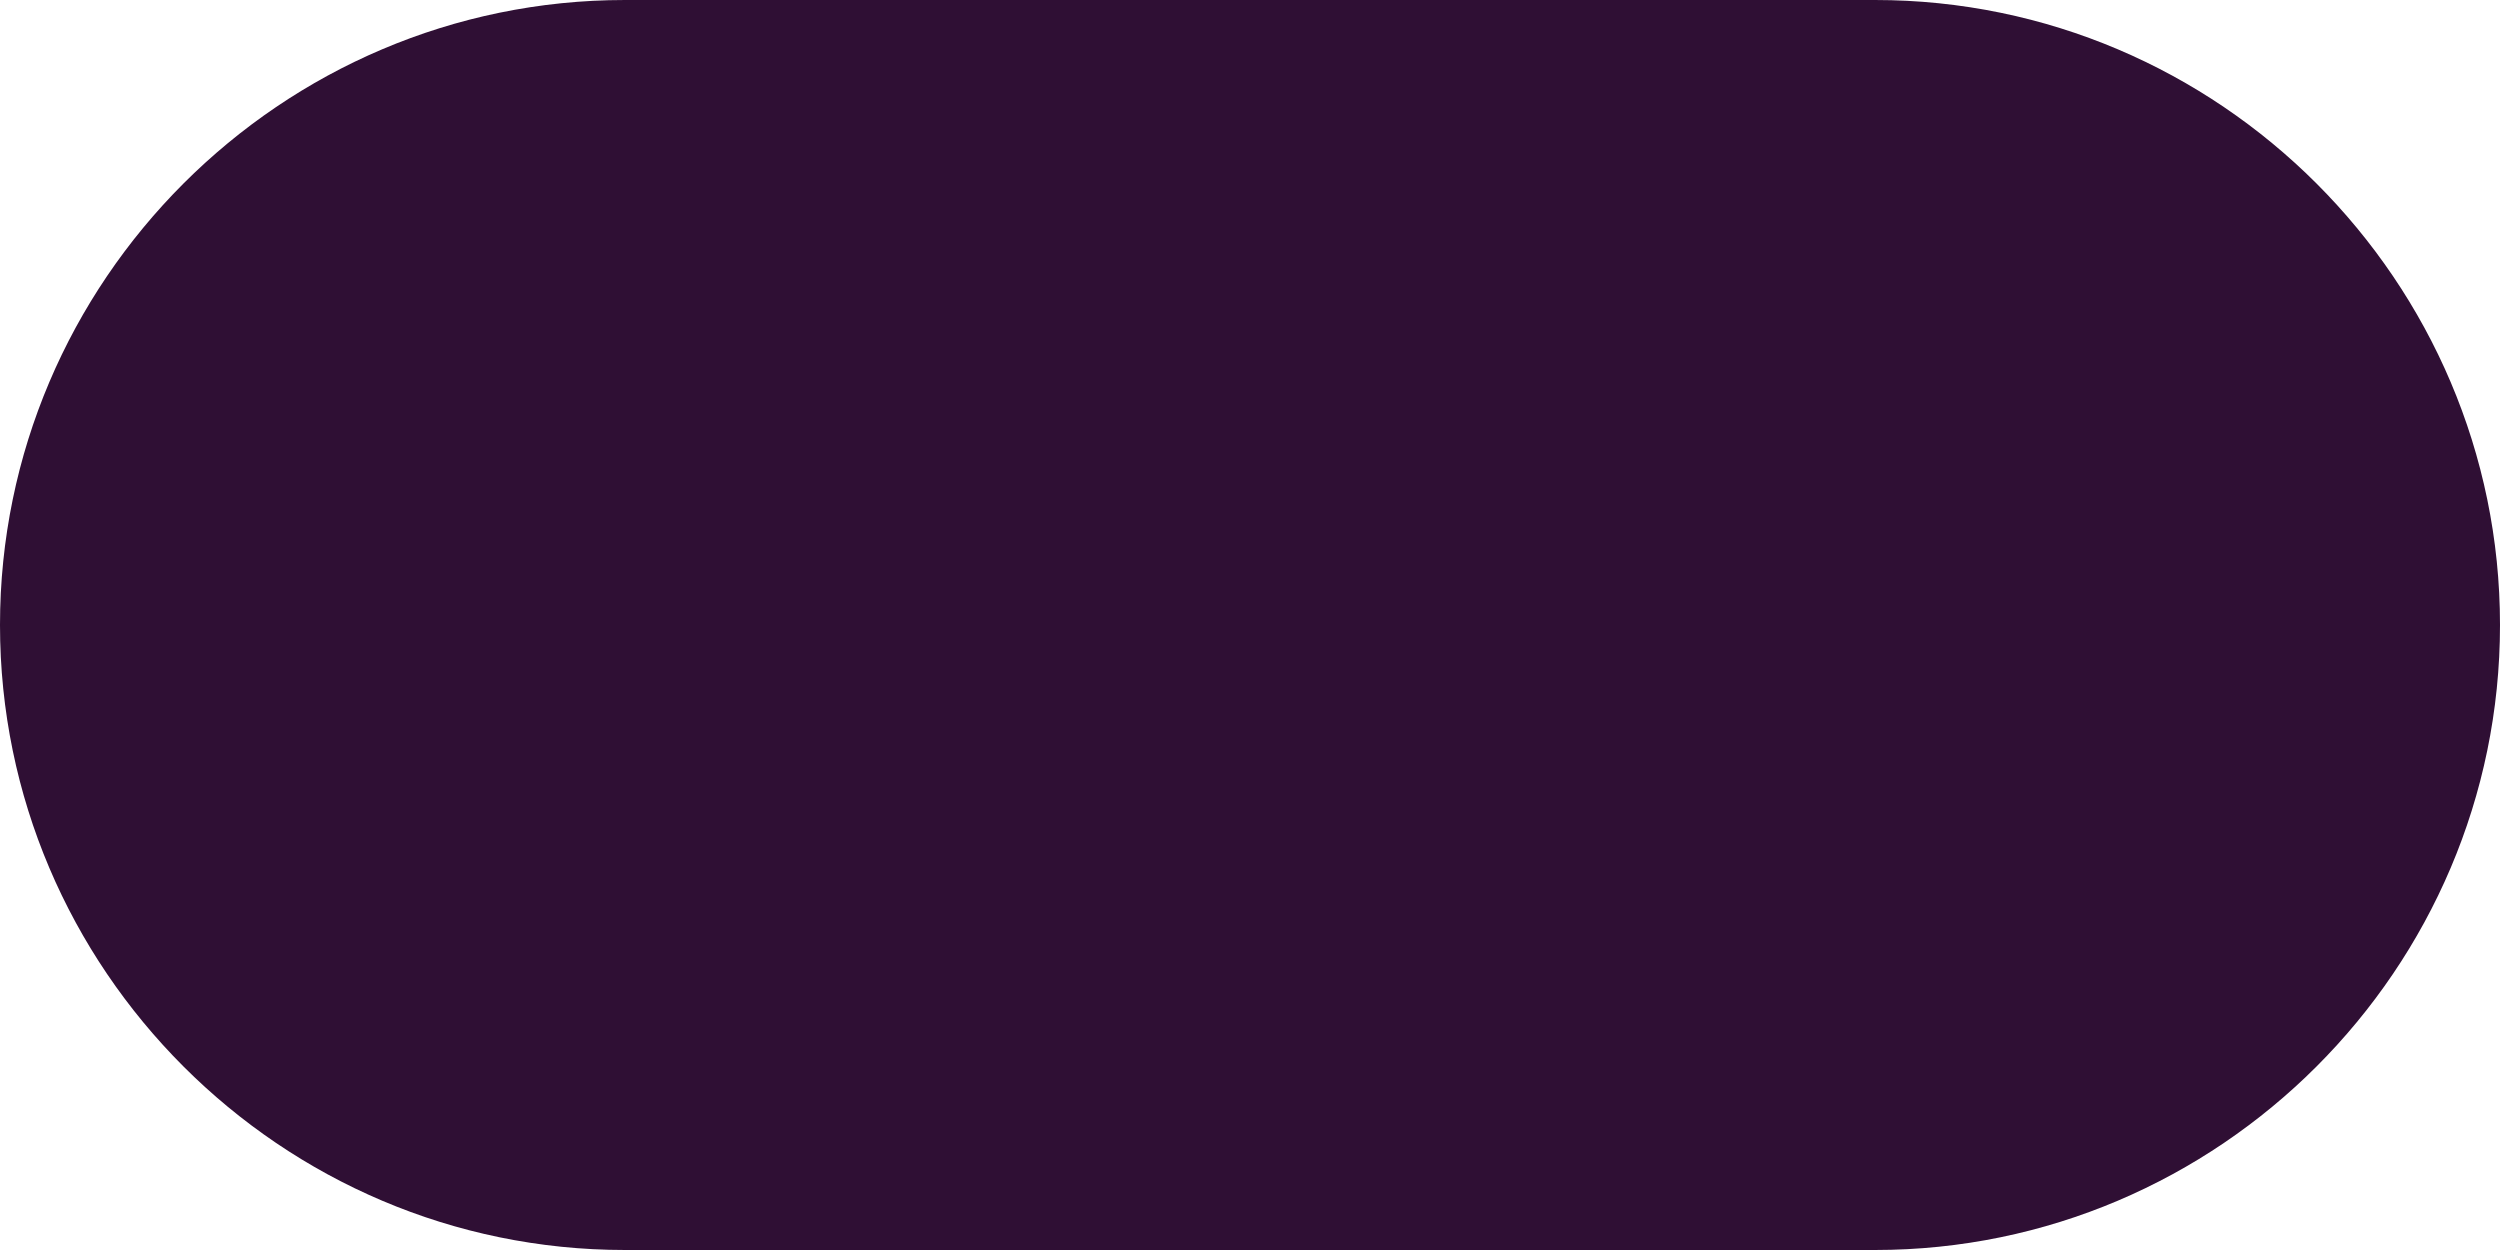 <?xml version="1.0" encoding="UTF-8"?>
<!-- Generator: Adobe Illustrator 24.0.0, SVG Export Plug-In . SVG Version: 6.00 Build 0)  -->
<svg xmlns="http://www.w3.org/2000/svg" xmlns:xlink="http://www.w3.org/1999/xlink" version="1.1" id="Ebene_1" x="0px" y="0px" viewBox="0 0 50 25" style="enable-background:new 0 0 50 25;" xml:space="preserve">
<style type="text/css">
	.st0{fill:#73582F;}
	.st1{fill:#40285C;}
	.st2{fill:#A7B8B2;}
	.st3{fill:#A3BAB2;}
	.st4{fill:#C1C1C1;}
	.st5{fill:#192C32;}
	.st6{fill:#CBAB96;}
	.st7{fill:#C09487;}
	.st8{fill:#732348;}
	.st9{fill:#DE4F23;}
	.st10{fill:#AE071B;}
	.st11{fill:#49484C;}
	.st12{fill:#CC952C;}
	.st13{fill:#C6AD36;}
	.st14{fill:#CCB86F;}
	.st15{fill:#D5CAAE;}
	.st16{fill:#EDEDED;}
	.st17{fill:#CCCCCC;}
	.st18{fill:#093F53;}
	.st19{fill:#0D385F;}
	.st20{fill:#08205E;}
	.st21{fill:#243B4F;}
	.st22{fill:#172138;}
	.st23{fill:#08150E;}
	.st24{fill:#251F13;}
	.st25{fill:#414417;}
	.st26{fill:#77740D;}
	.st27{fill:#79702B;}
	.st28{fill:#746C57;}
	.st29{fill:#2F0F34;}
	.st30{fill:#42101B;}
	.st31{fill:#3F141D;}
	.st32{fill:#571014;}
	.st33{fill:#511F16;}
	.st34{fill:#800239;}
	.st35{fill:#88070B;}
	.st36{fill:#6D160F;}
	.st37{fill:#7E290C;}
	.st38{fill:#7C3F16;}
	.st39{fill:#BC6F05;}
	.st40{fill:#B76519;}
	.st41{fill:#934410;}
	.st42{fill:#562A1C;}
	.st43{fill:#B9B4B1;}
	.st44{fill:#B9B09F;}
	.st45{fill:#AA9975;}
	.st46{fill:#8E724B;}
	.st47{fill:#AD8D6D;}
	.st48{fill:#97897C;}
	.st49{fill:#867265;}
	.st50{fill:#675541;}
	.st51{fill:#64513D;}
	.st52{fill:#352F2D;}
	.st53{fill:#2F2624;}
	.st54{fill:#BDBDBE;}
	.st55{fill:#54504E;}
	.st56{fill:#4F5055;}
	.st57{fill:#313540;}
	.st58{fill:#232226;}
	.st59{fill:#1A1819;}
	.st60{fill:#010101;}
</style>
<path class="st29" d="M37.5,25h-25C5.62,25,0,19.38,0,12.5v0C0,5.62,5.62,0,12.5,0h25C44.38,0,50,5.62,50,12.5v0  C50,19.38,44.38,25,37.5,25z"></path>
</svg>
